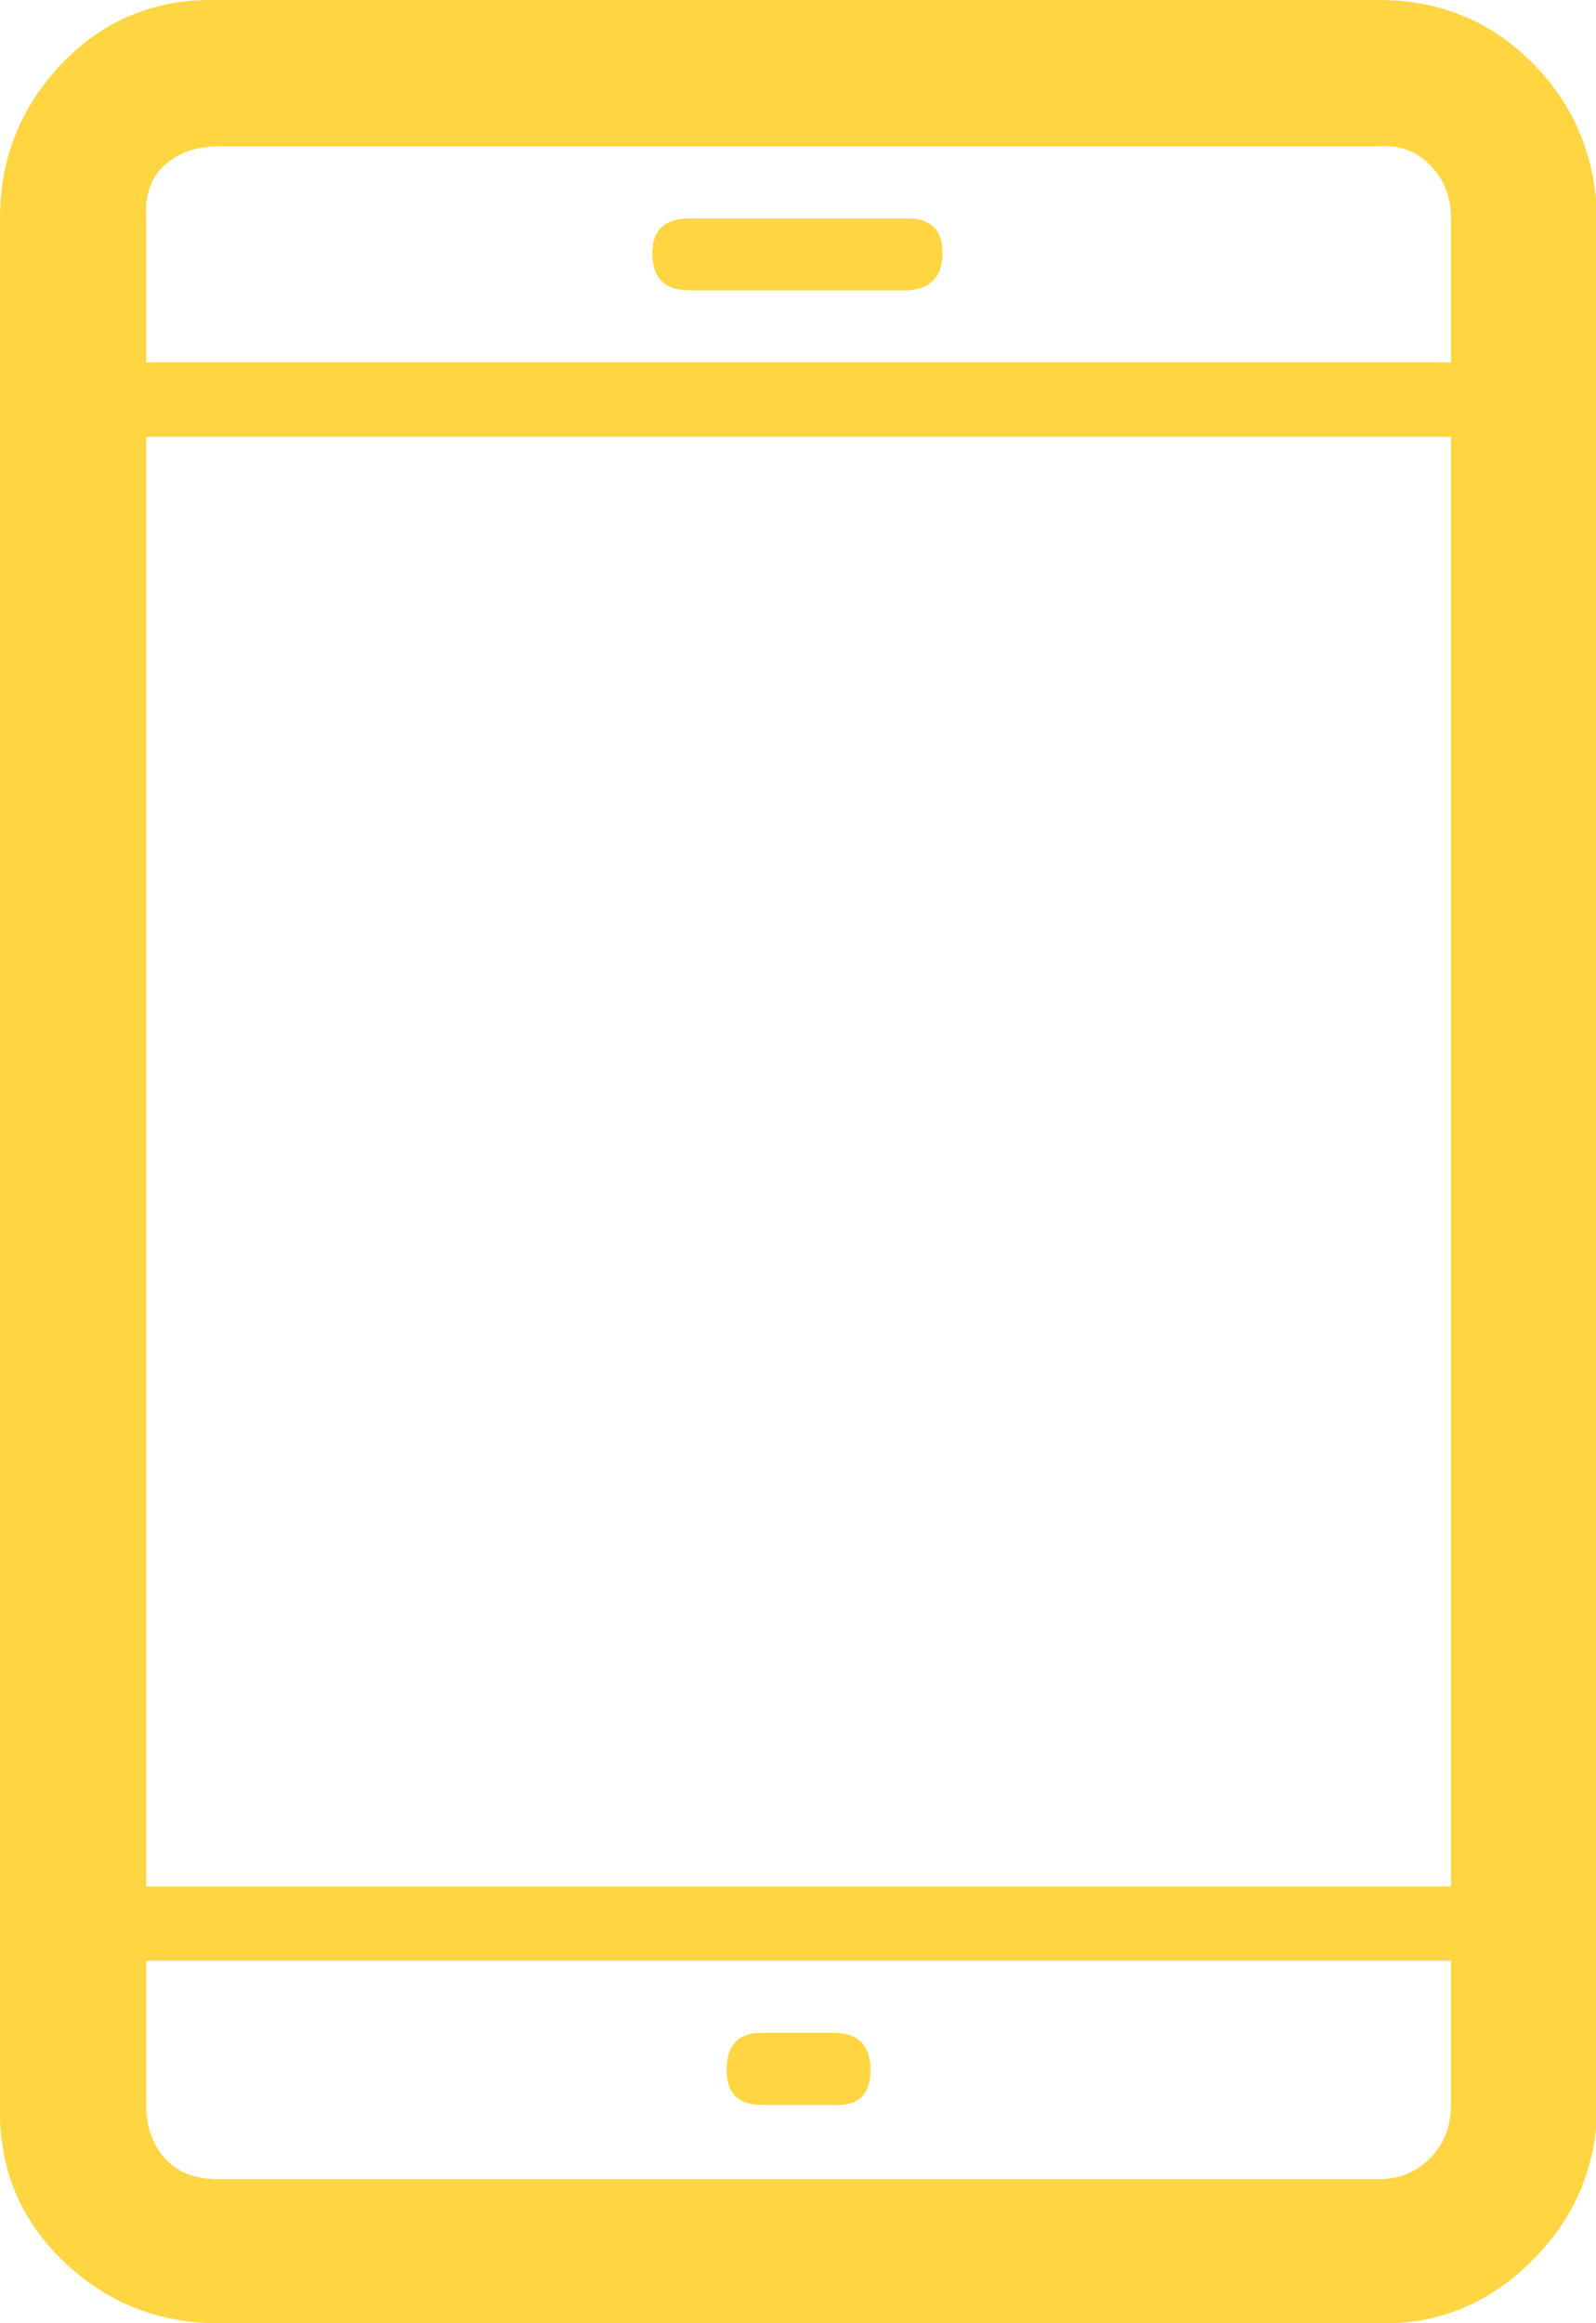 <svg version='1.1' xmlns='http://www.w3.org/2000/svg' width='22' height='32' viewBox='0 0 22 32' fill='rgb(255, 213, 66)'><title>mobile</title><path d='M0 28.992v-25.984q0-1.248 0.864-2.144t2.144-0.864h16q1.248 0 2.112 0.864t0.896 2.144v25.984q0 1.248-0.896 2.144t-2.112 0.864h-16q-1.248 0-2.144-0.864t-0.864-2.144zM2.016 28.992q0 0.448 0.256 0.736t0.736 0.288h16q0.416 0 0.704-0.288t0.288-0.736v-1.984h-17.984v1.984zM2.016 25.984h17.984v-19.968h-17.984v19.968zM2.016 4.992h17.984v-1.984q0-0.448-0.288-0.736t-0.704-0.256h-16q-0.448 0-0.736 0.256t-0.256 0.736v1.984zM8.992 3.488q0-0.48 0.512-0.48h3.008q0.48 0 0.48 0.48t-0.48 0.512h-3.008q-0.512 0-0.512-0.512zM10.016 28.512q0-0.512 0.48-0.512h0.992q0.512 0 0.512 0.512t-0.512 0.48h-0.992q-0.48 0-0.48-0.48z'/></svg>